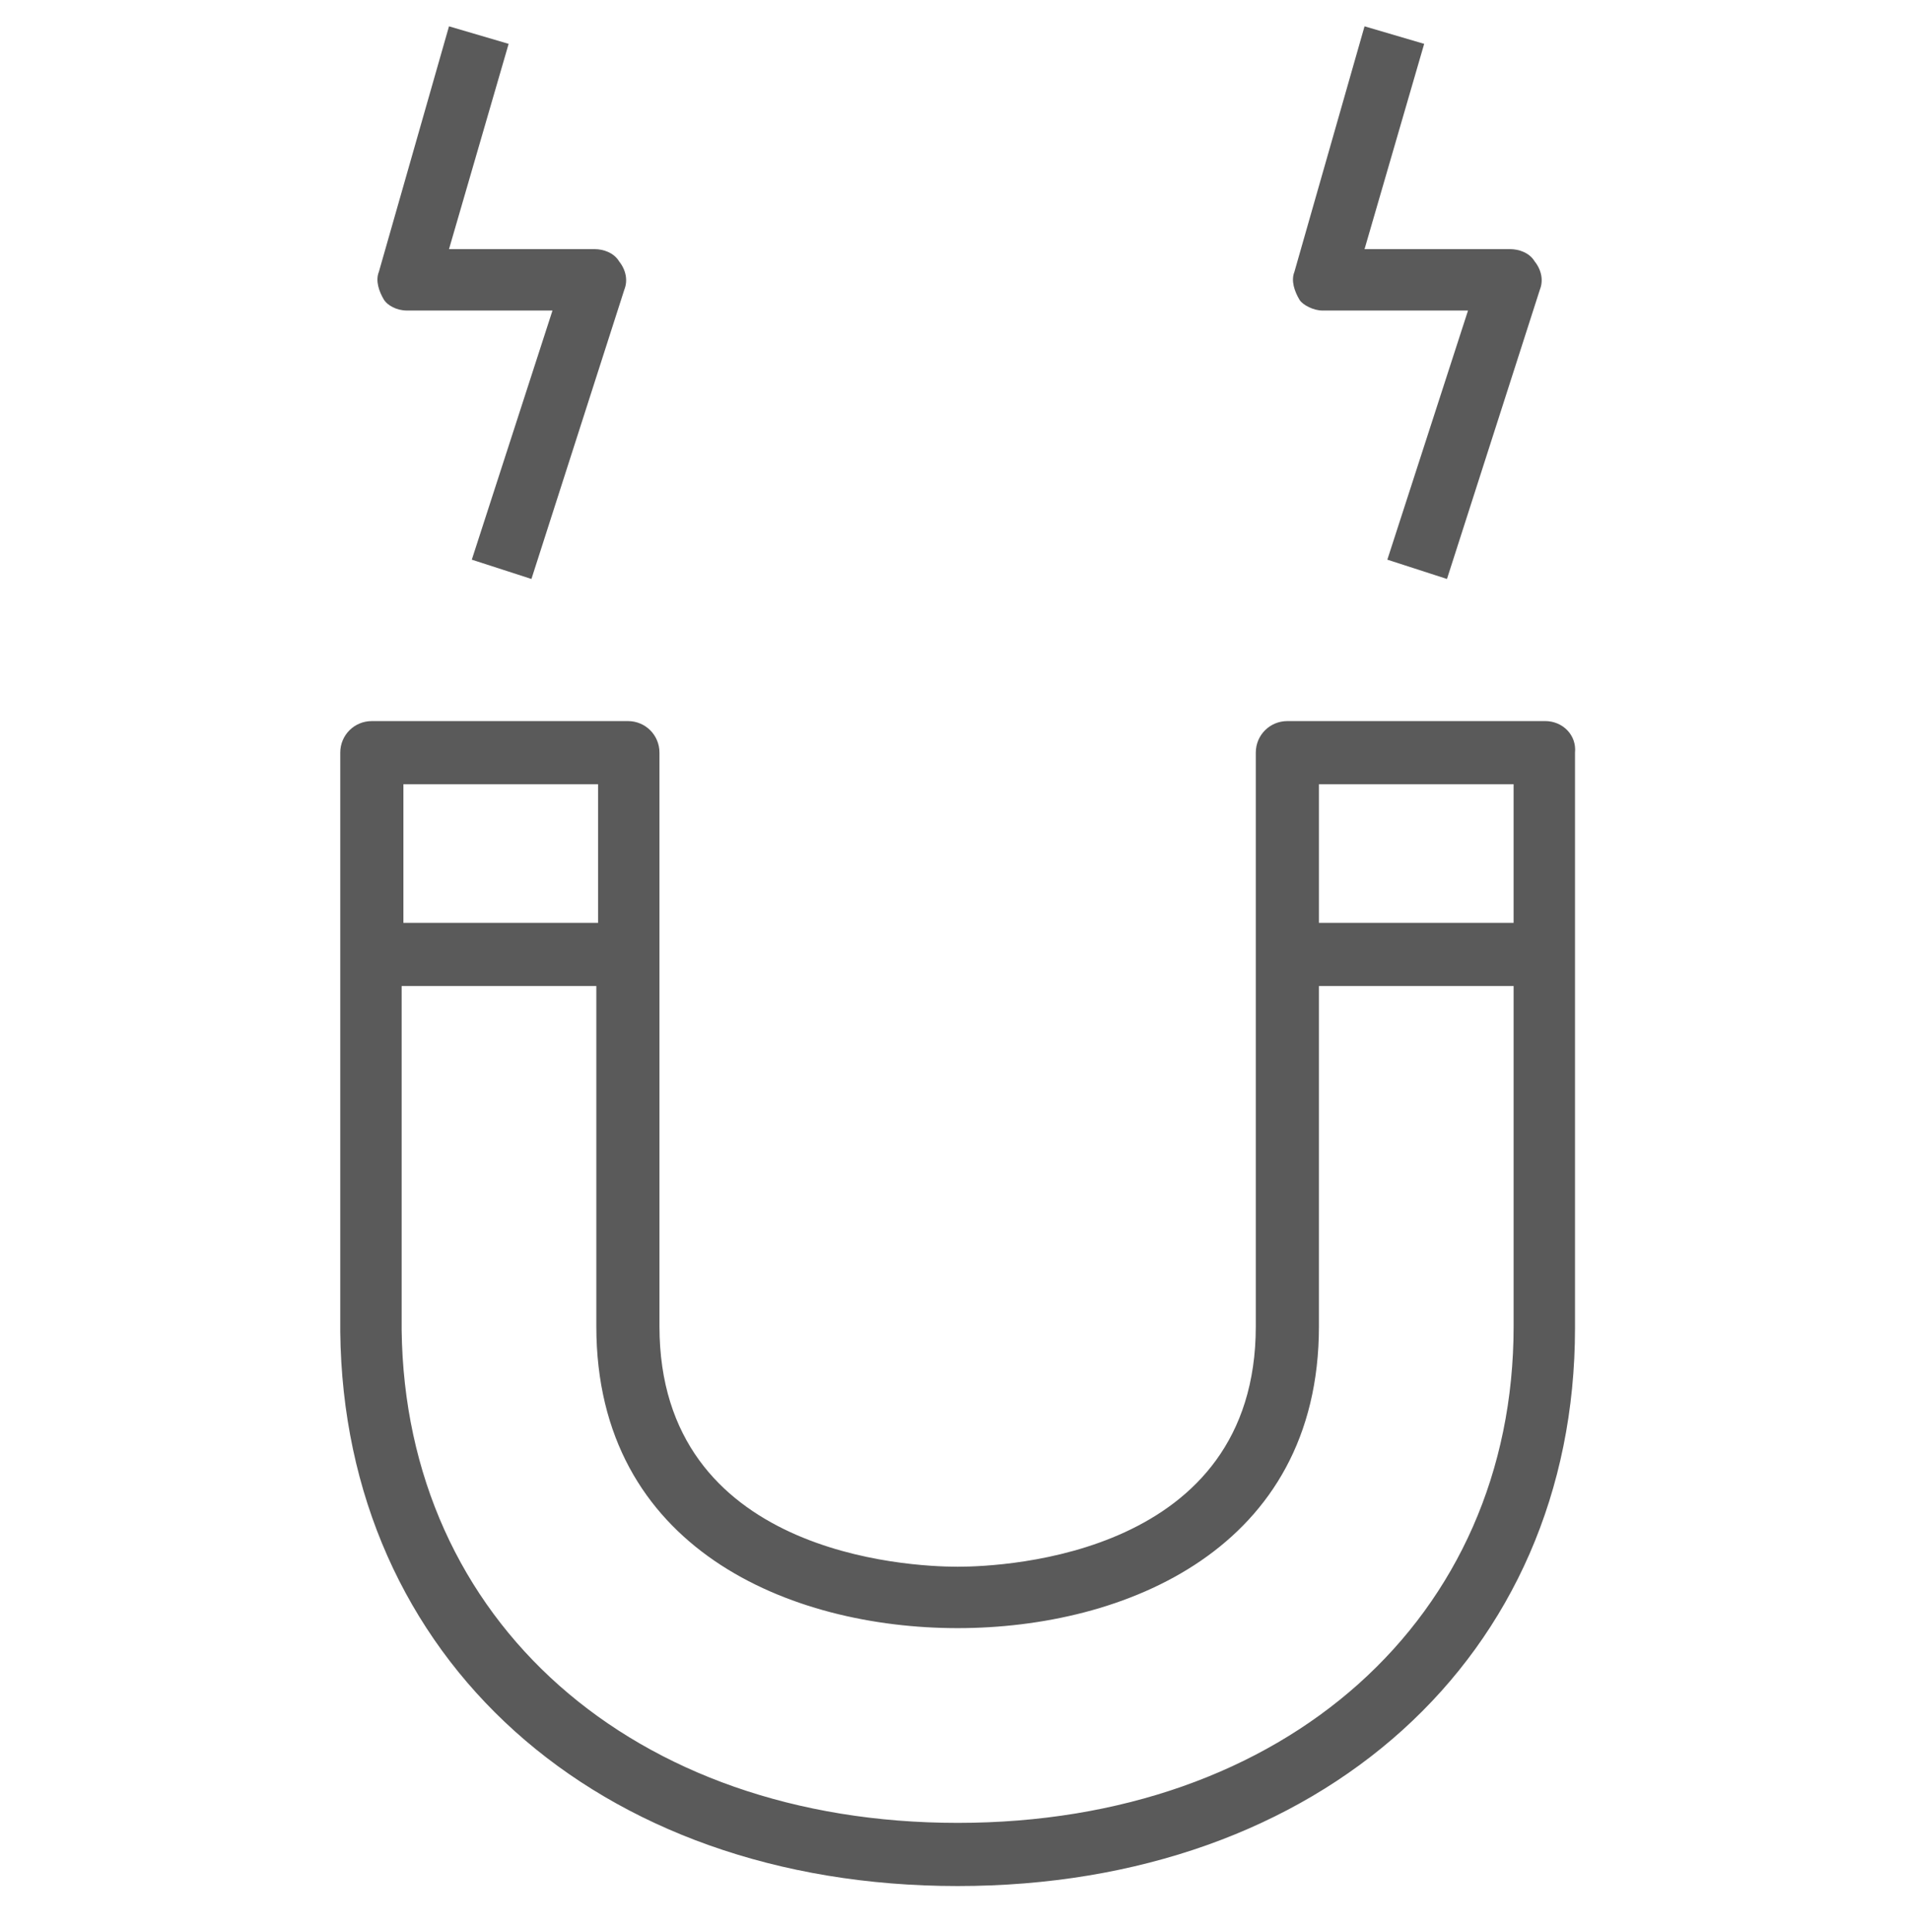 <svg xmlns="http://www.w3.org/2000/svg" id="Layer_1" x="0" y="0" viewBox="0 0 108.9 110.1" xml:space="preserve"><style>.st0{fill:#5a5a5a}</style><path class="st0" d="M88.1 41.1H73.4c-1 0-1.8.8-1.8 1.8v32.7c0 13-14.2 13.7-17 13.7s-17-.7-17-13.7V42.9c0-1-.8-1.8-1.8-1.8H21.2c-1 0-1.8.8-1.8 1.8v33c.2 18.6 14.6 31.6 35.2 31.6 20.7 0 35.2-13.1 35.2-31.8V42.9c.1-1-.7-1.8-1.7-1.8zm-1.8 3.6v7.9H75.2v-7.9h11.1zm-52.2 0v7.9H23v-7.9h11.1zm20.5 59.2c-18.5 0-31.5-11.5-31.7-28.1V56.2H34v19.4c0 12.7 11.1 17.2 20.6 17.2s20.6-4.5 20.6-17.2V56.2h11.1v19.4c0 16.6-13 28.3-31.7 28.3zM23.2 17.7h8.3l-4.6 14.2 3.4 1.1 5.3-16.5c.2-.5.1-1.1-.3-1.6-.3-.5-.9-.7-1.4-.7h-8.3L29 2.5l-3.4-1-4 14c-.2.5 0 1.1.3 1.6.2.3.7.6 1.3.6zM75.4 17.7h8.3l-4.6 14.2 3.4 1.1 5.3-16.5c.2-.5.1-1.1-.3-1.6-.3-.5-.9-.7-1.4-.7h-8.3l3.4-11.7-3.4-1-4 14c-.2.5 0 1.1.3 1.6.2.3.8.6 1.3.6z"></path></svg>